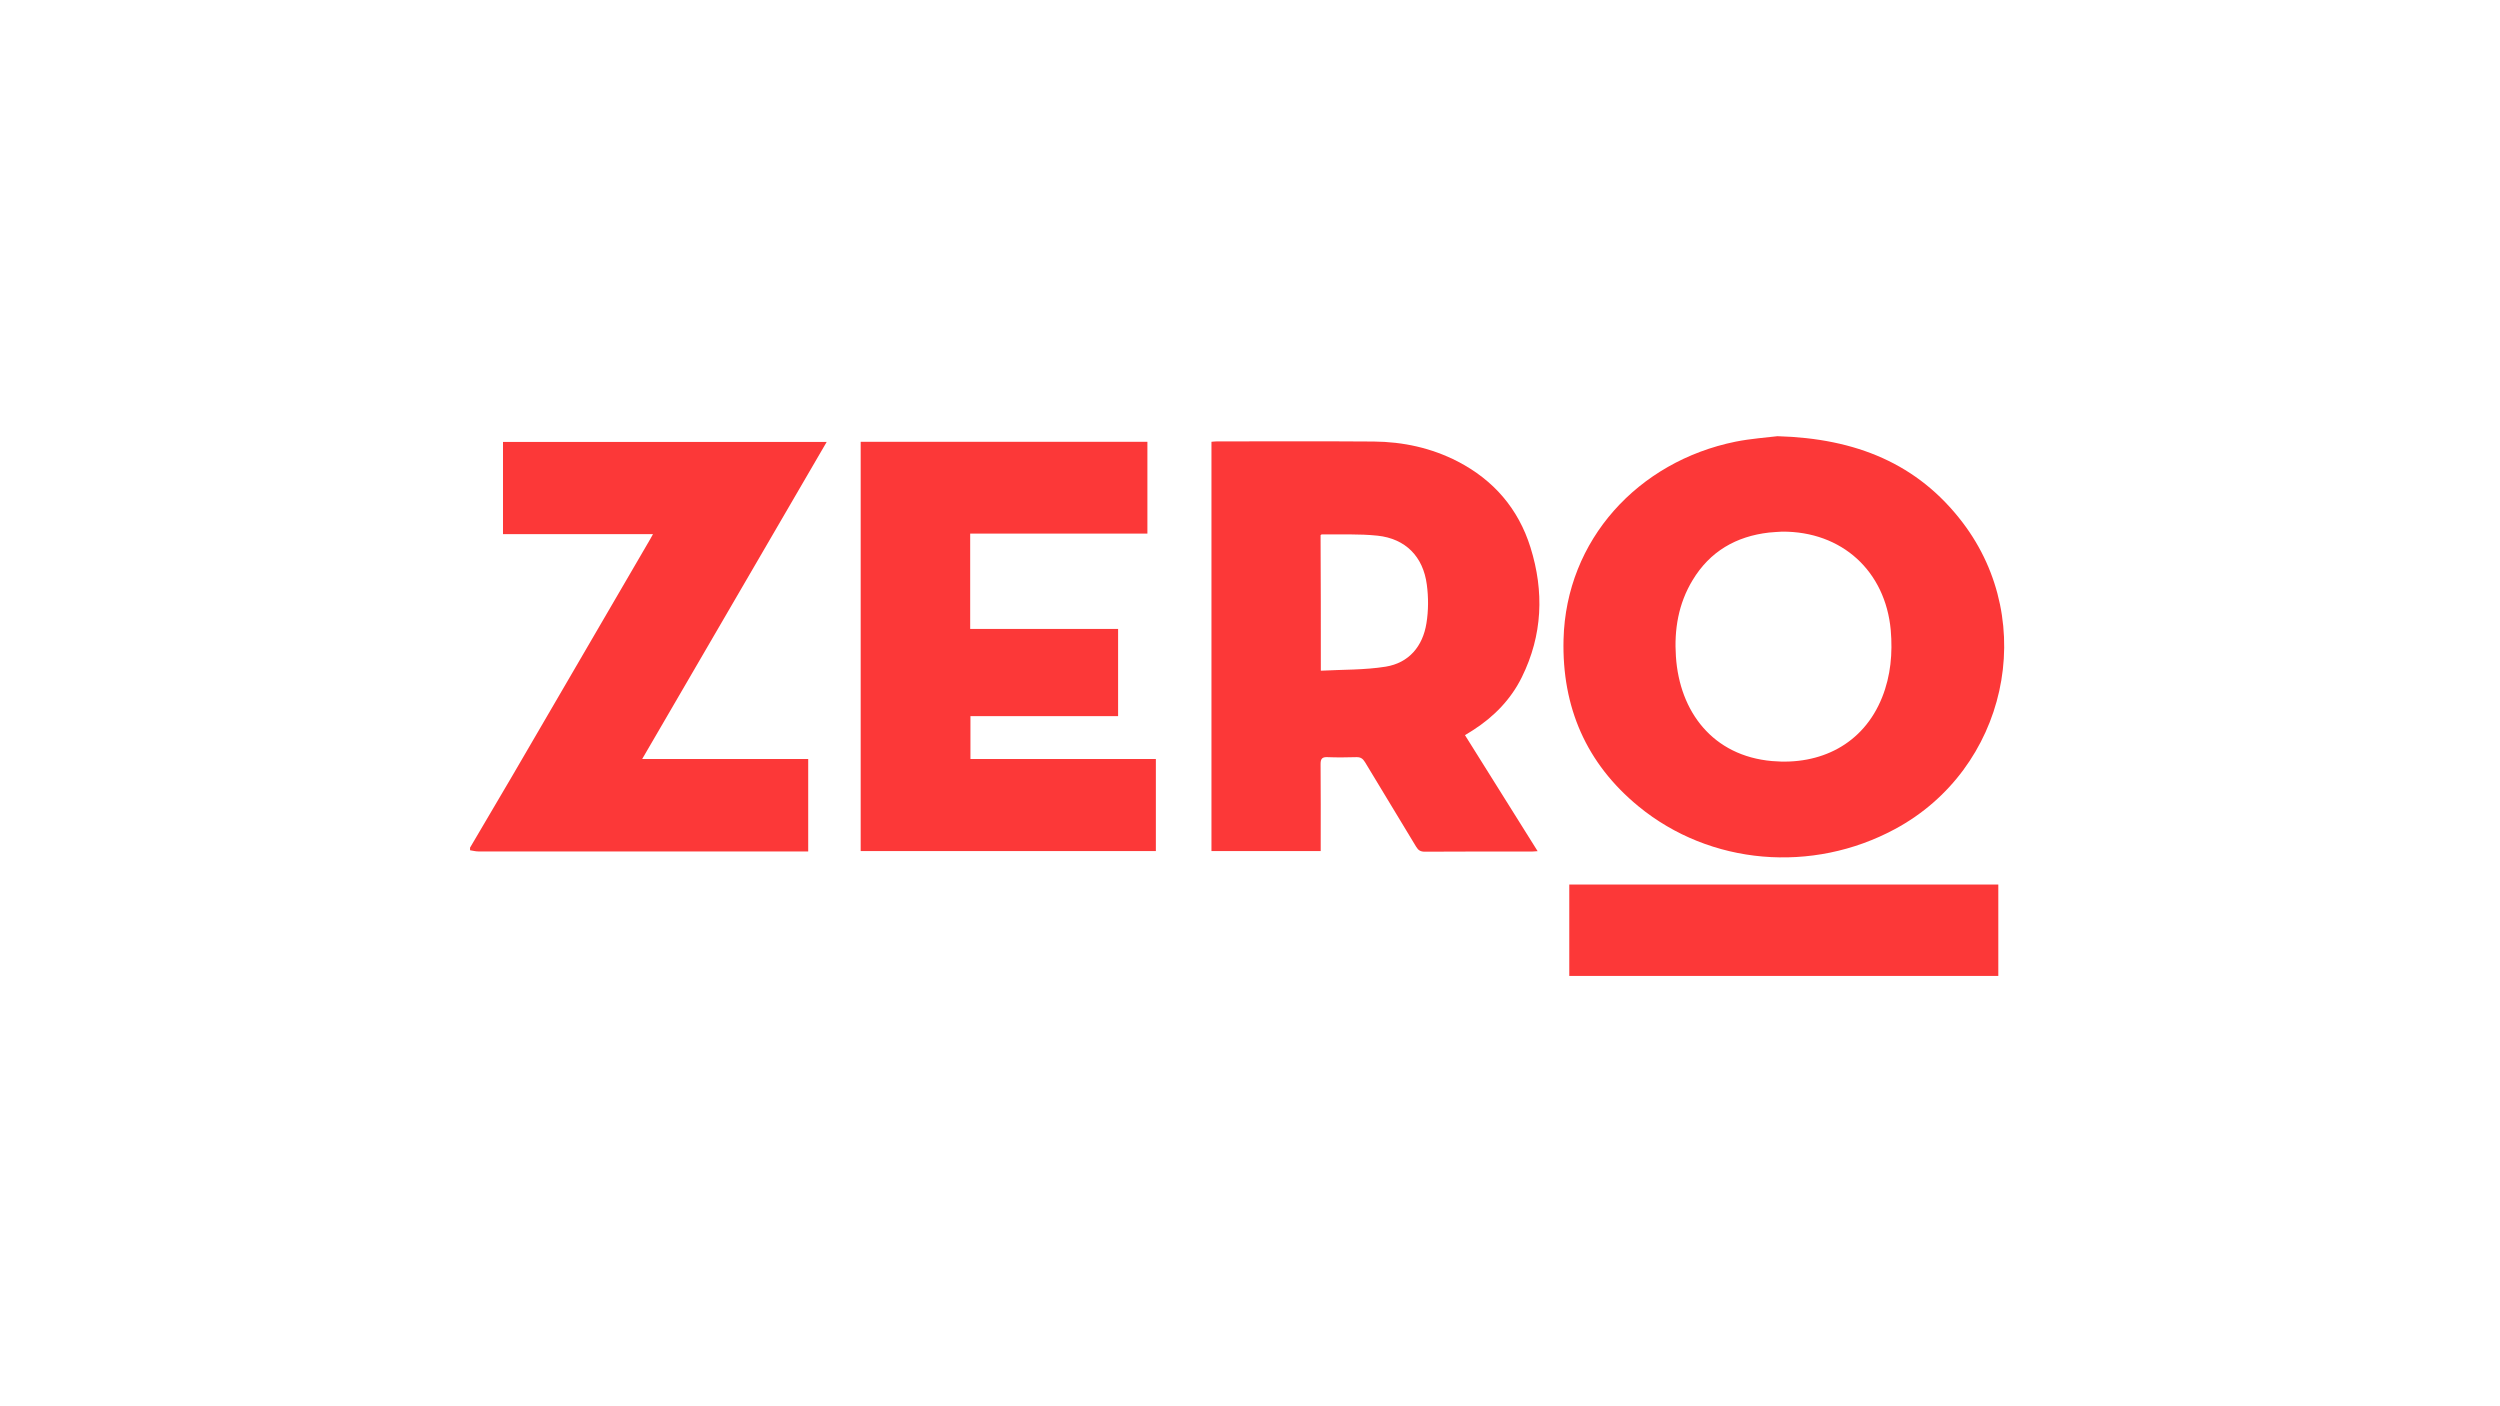 <?xml version="1.0" encoding="utf-8"?>
<svg version="1.1" id="Livello_1" xmlns="http://www.w3.org/2000/svg" xmlns:xlink="http://www.w3.org/1999/xlink" x="0px" y="0px"
	 viewBox="0 0 1920 1080" style="enable-background:new 0 0 1920 1080;" xml:space="preserve">
<g fill="#FC3838">
	<path d="M361,651c10.9-18.5,21.8-36.9,32.6-55.4c35.3-60.5,70.5-121.1,105.8-181.6c0.6-1,1.1-2,2.1-3.8c-38.7,0-76.8,0-115.2,0
		c0-23.9,0-47.2,0-70.8c82.3,0,164.6,0,248.6,0c-47.5,81.6-94.3,162.1-141.7,243.5c42.9,0,85.1,0,127.5,0c0,23.9,0,47.1,0,71
		c-1.9,0-3.6,0-5.4,0c-82.7,0-165.3,0-248,0c-2.1,0-4.2-0.6-6.3-0.9C361,652.3,361,651.7,361,651z"/>
	<path d="M1365.1,335c60.3,1.7,107.8,21.1,142.2,66.3c58.7,77.1,33.6,189.4-51.9,235.4c-63.6,34.3-141.9,27.8-197-17.4
		c-40.2-33-58.9-76.3-57.6-128.2c1.9-76.5,57.3-136.7,132.1-151.9C1344.9,336.8,1357.3,336,1365.1,335z M1368.6,408.3
		c-2.7,0.2-6.3,0.3-10,0.7c-25.3,2.9-45.4,14.5-58.7,36.6c-10.9,18-14.2,37.9-12.8,58.6c2.8,42.6,28.5,76.3,73.8,80.3
		c36.9,3.3,70.1-12.7,84.6-49c6.6-16.6,8.1-33.8,6.6-51.5C1448,438.7,1414.7,408,1368.6,408.3z"/>
	<path d="M1125.1,564.6c18.5,29.6,37,59.1,55.8,89.1c-2.1,0.1-3.4,0.3-4.6,0.3c-27.3,0-54.7-0.1-82,0.1c-3.3,0-5-1-6.7-3.8
		c-13-21.7-26.3-43.3-39.3-65c-1.7-2.8-3.5-3.9-6.7-3.8c-7.3,0.2-14.7,0.3-22,0c-4.1-0.2-5.4,1.1-5.4,5.3c0.2,20.5,0.1,41,0.1,61.5
		c0,1.7,0,3.3,0,5.3c-28.1,0-55.8,0-83.9,0c0-104.6,0-209.2,0-314.3c1.2-0.1,2.7-0.3,4.1-0.3c40.2,0,80.3-0.2,120.5,0.1
		c22.6,0.2,44.3,4.9,64.5,15.3c27.6,14.3,46.6,36.3,55.9,66c10.6,33.9,9.3,67.4-6.6,99.6c-8.4,17.1-21.4,30.4-37.4,40.7
		C1129.5,561.9,1127.5,563.1,1125.1,564.6z M1014.4,515.1c16.8-0.9,33.6-0.5,49.8-3.1c17.9-2.9,28.5-15.7,31.3-33.3
		c1.6-9.7,1.6-20,0.3-29.7c-2.8-21.6-16.4-35.3-37.8-37.6c-14.2-1.5-28.6-0.8-42.9-1c-0.3,0-0.5,0.4-0.9,0.6
		C1014.4,445.2,1014.4,479.4,1014.4,515.1z"/>
	<path d="M745.1,409.8c0,24.7,0,48.7,0,73.2c37.9,0,75.6,0,113.6,0c0,22.5,0,44.4,0,67c-37.7,0-75.4,0-113.4,0c0,11.2,0,21.8,0,32.9
		c47.3,0,94.7,0,142.4,0c0,23.8,0,47,0,70.7c-75.4,0-150.9,0-226.7,0c0-104.8,0-209.3,0-314.3c73.4,0,146.6,0,220.2,0
		c0,23.3,0,46.7,0,70.5C835.8,409.8,790.7,409.8,745.1,409.8z"/>
	<path d="M1534.7,679.3c0,23.6,0,46.7,0,70.2c-109.9,0-219.6,0-329.5,0c0-23.4,0-46.6,0-70.2C1315,679.3,1424.6,679.3,1534.7,679.3z
		"/>
</g>
</svg>
